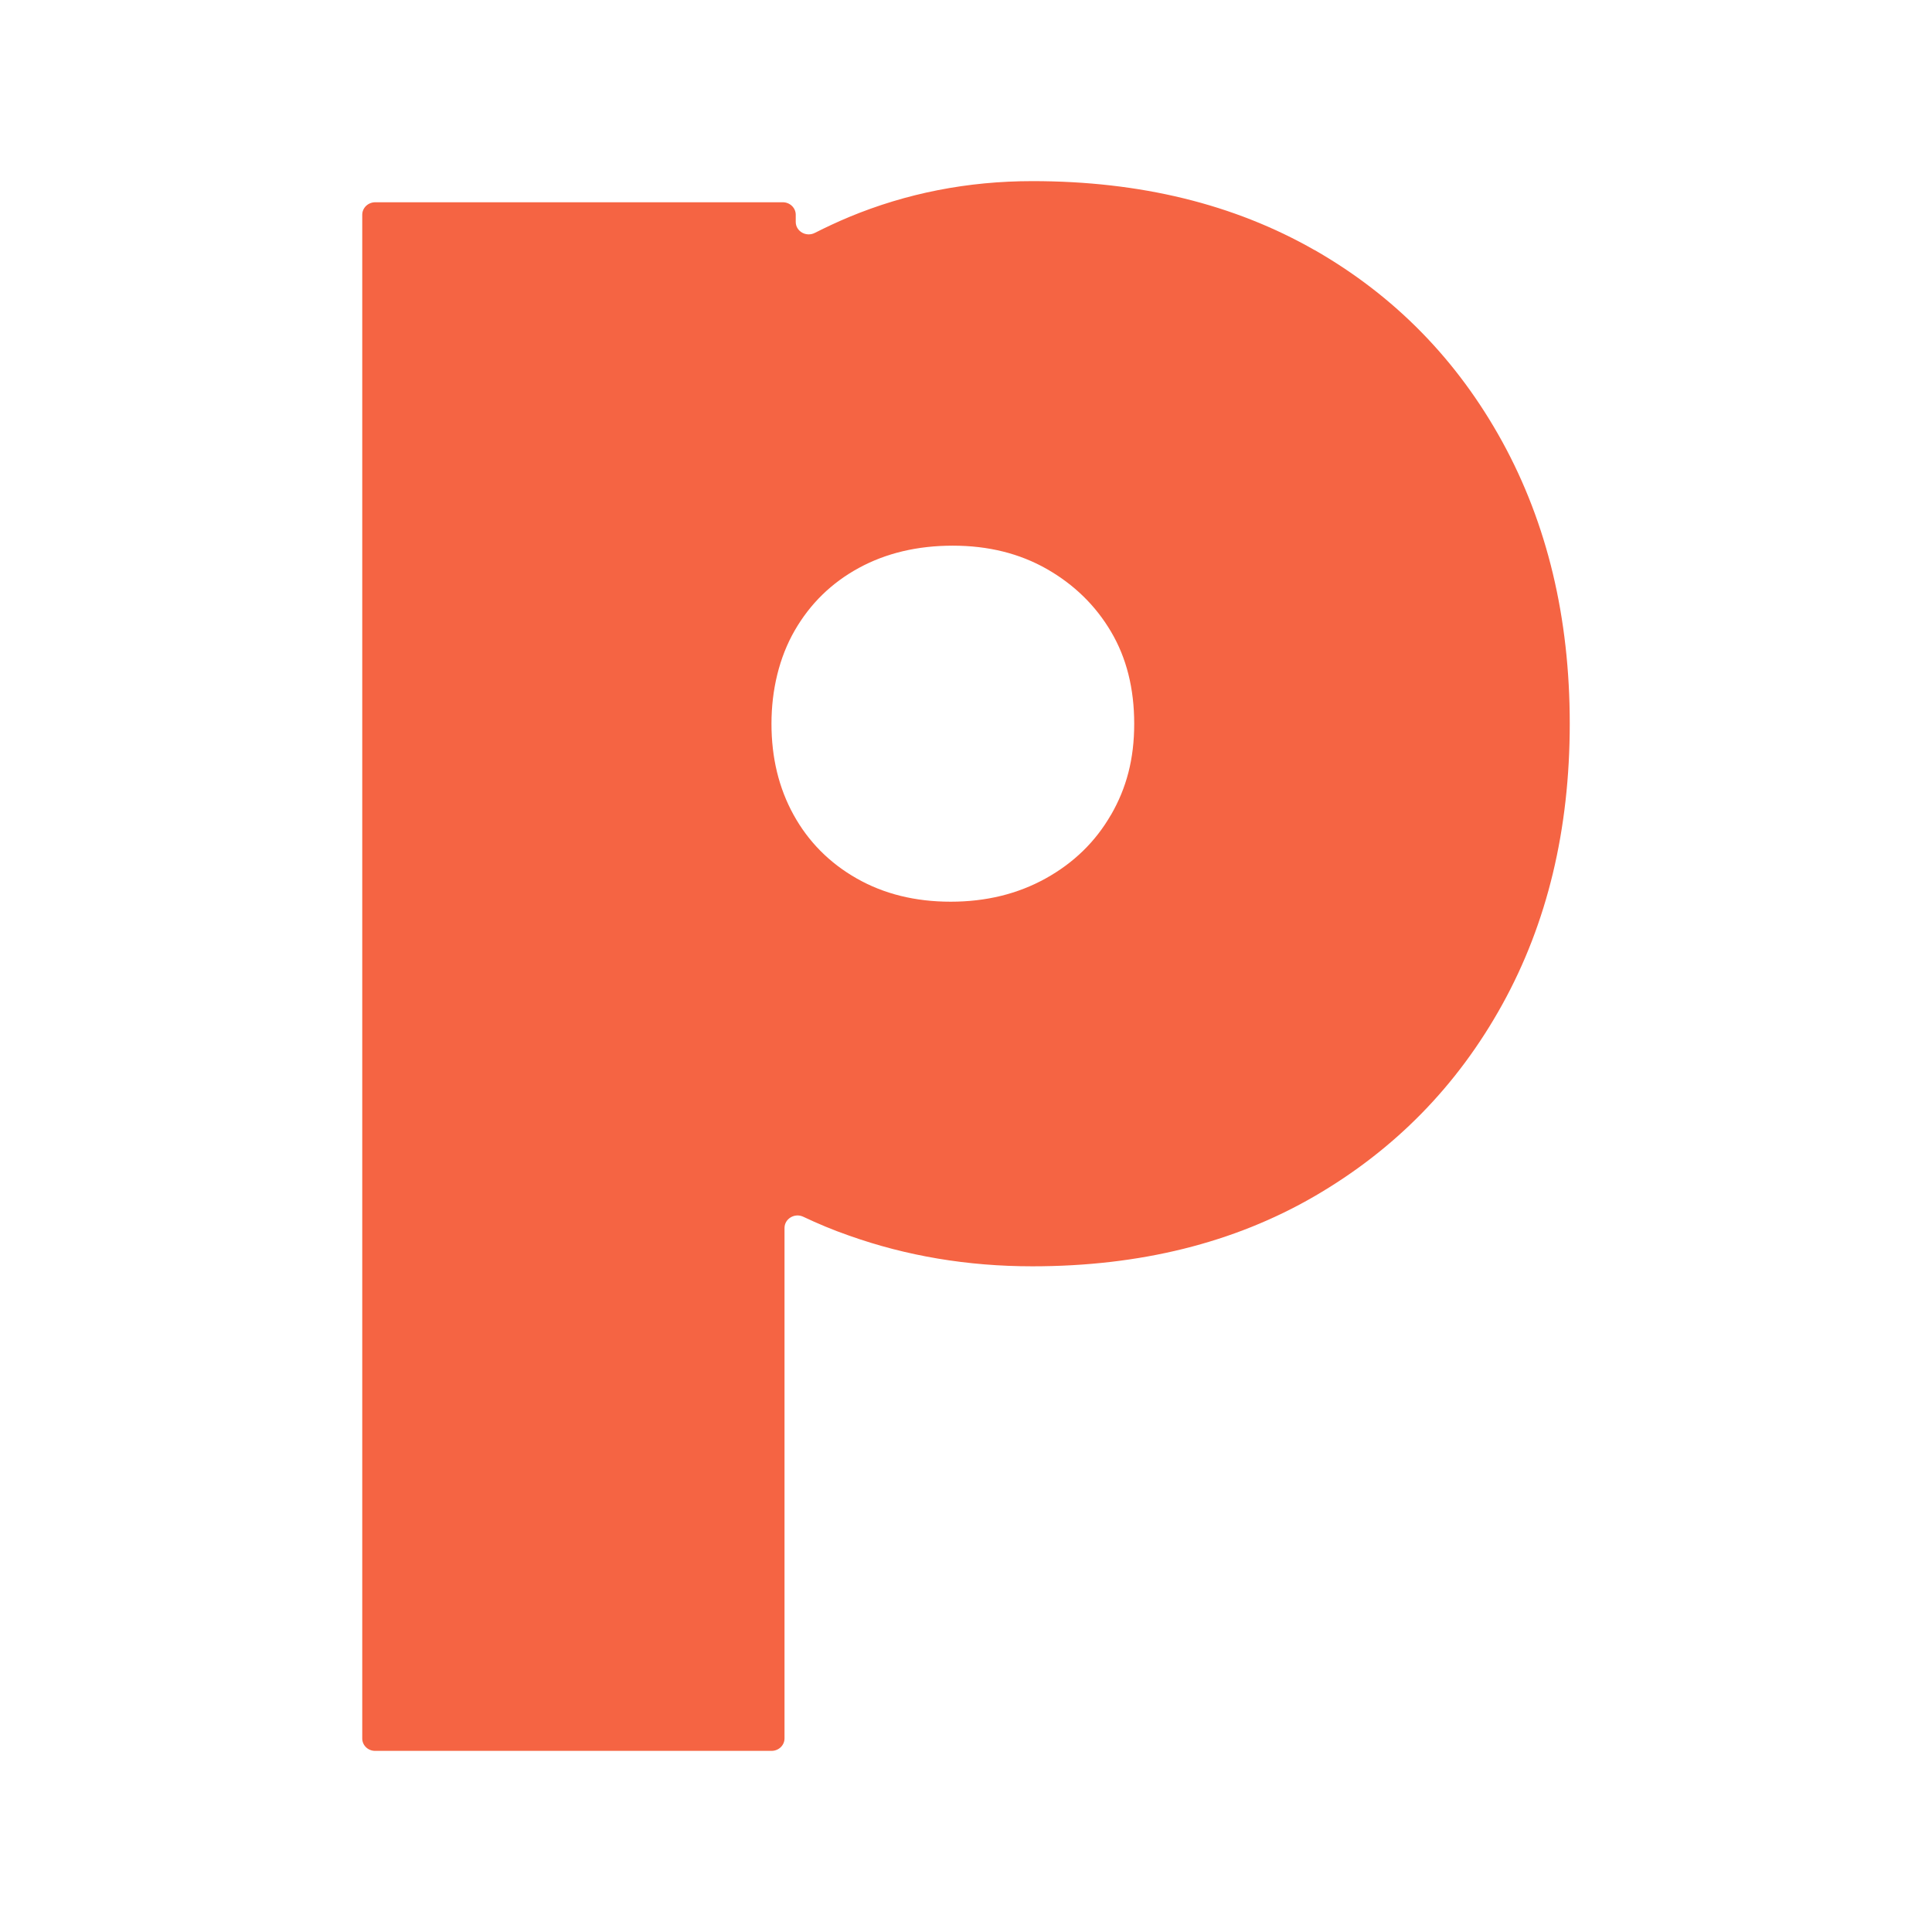 <svg width="32" height="32" viewBox="0 0 32 32" fill="none" xmlns="http://www.w3.org/2000/svg">
<path d="M21.771 4.141C20.439 3.38 18.884 3 17.101 3C16.026 3 15.013 3.2 14.06 3.596C13.867 3.677 13.679 3.765 13.497 3.857C13.354 3.931 13.18 3.832 13.18 3.676V3.557C13.18 3.443 13.084 3.35 12.965 3.35H6.216C6.096 3.35 6 3.443 6 3.557V28.793C5.999 28.908 6.095 29 6.213 29H12.778C12.898 29 12.994 28.908 12.994 28.793V20.338C12.995 20.186 13.162 20.086 13.304 20.153C13.545 20.267 13.795 20.372 14.059 20.464C15.012 20.803 16.024 20.974 17.099 20.974C18.881 20.974 20.438 20.587 21.77 19.815C23.1 19.043 24.138 17.985 24.883 16.637C25.627 15.291 26 13.742 26 11.985C26 10.229 25.627 8.674 24.883 7.317C24.137 5.96 23.1 4.9 21.77 4.139L21.771 4.141ZM18.401 13.496C18.145 13.941 17.784 14.292 17.321 14.549C16.856 14.807 16.331 14.935 15.746 14.935C15.16 14.935 14.64 14.807 14.188 14.549C13.737 14.292 13.389 13.94 13.144 13.496C12.899 13.052 12.778 12.548 12.778 11.987C12.778 11.426 12.907 10.887 13.163 10.443C13.419 9.999 13.773 9.653 14.225 9.407C14.677 9.161 15.195 9.038 15.782 9.038C16.369 9.038 16.887 9.167 17.34 9.425C17.791 9.683 18.145 10.028 18.401 10.461C18.658 10.894 18.786 11.403 18.786 11.988C18.786 12.573 18.658 13.053 18.401 13.498V13.496Z" fill="#F56443"/>
</svg>
